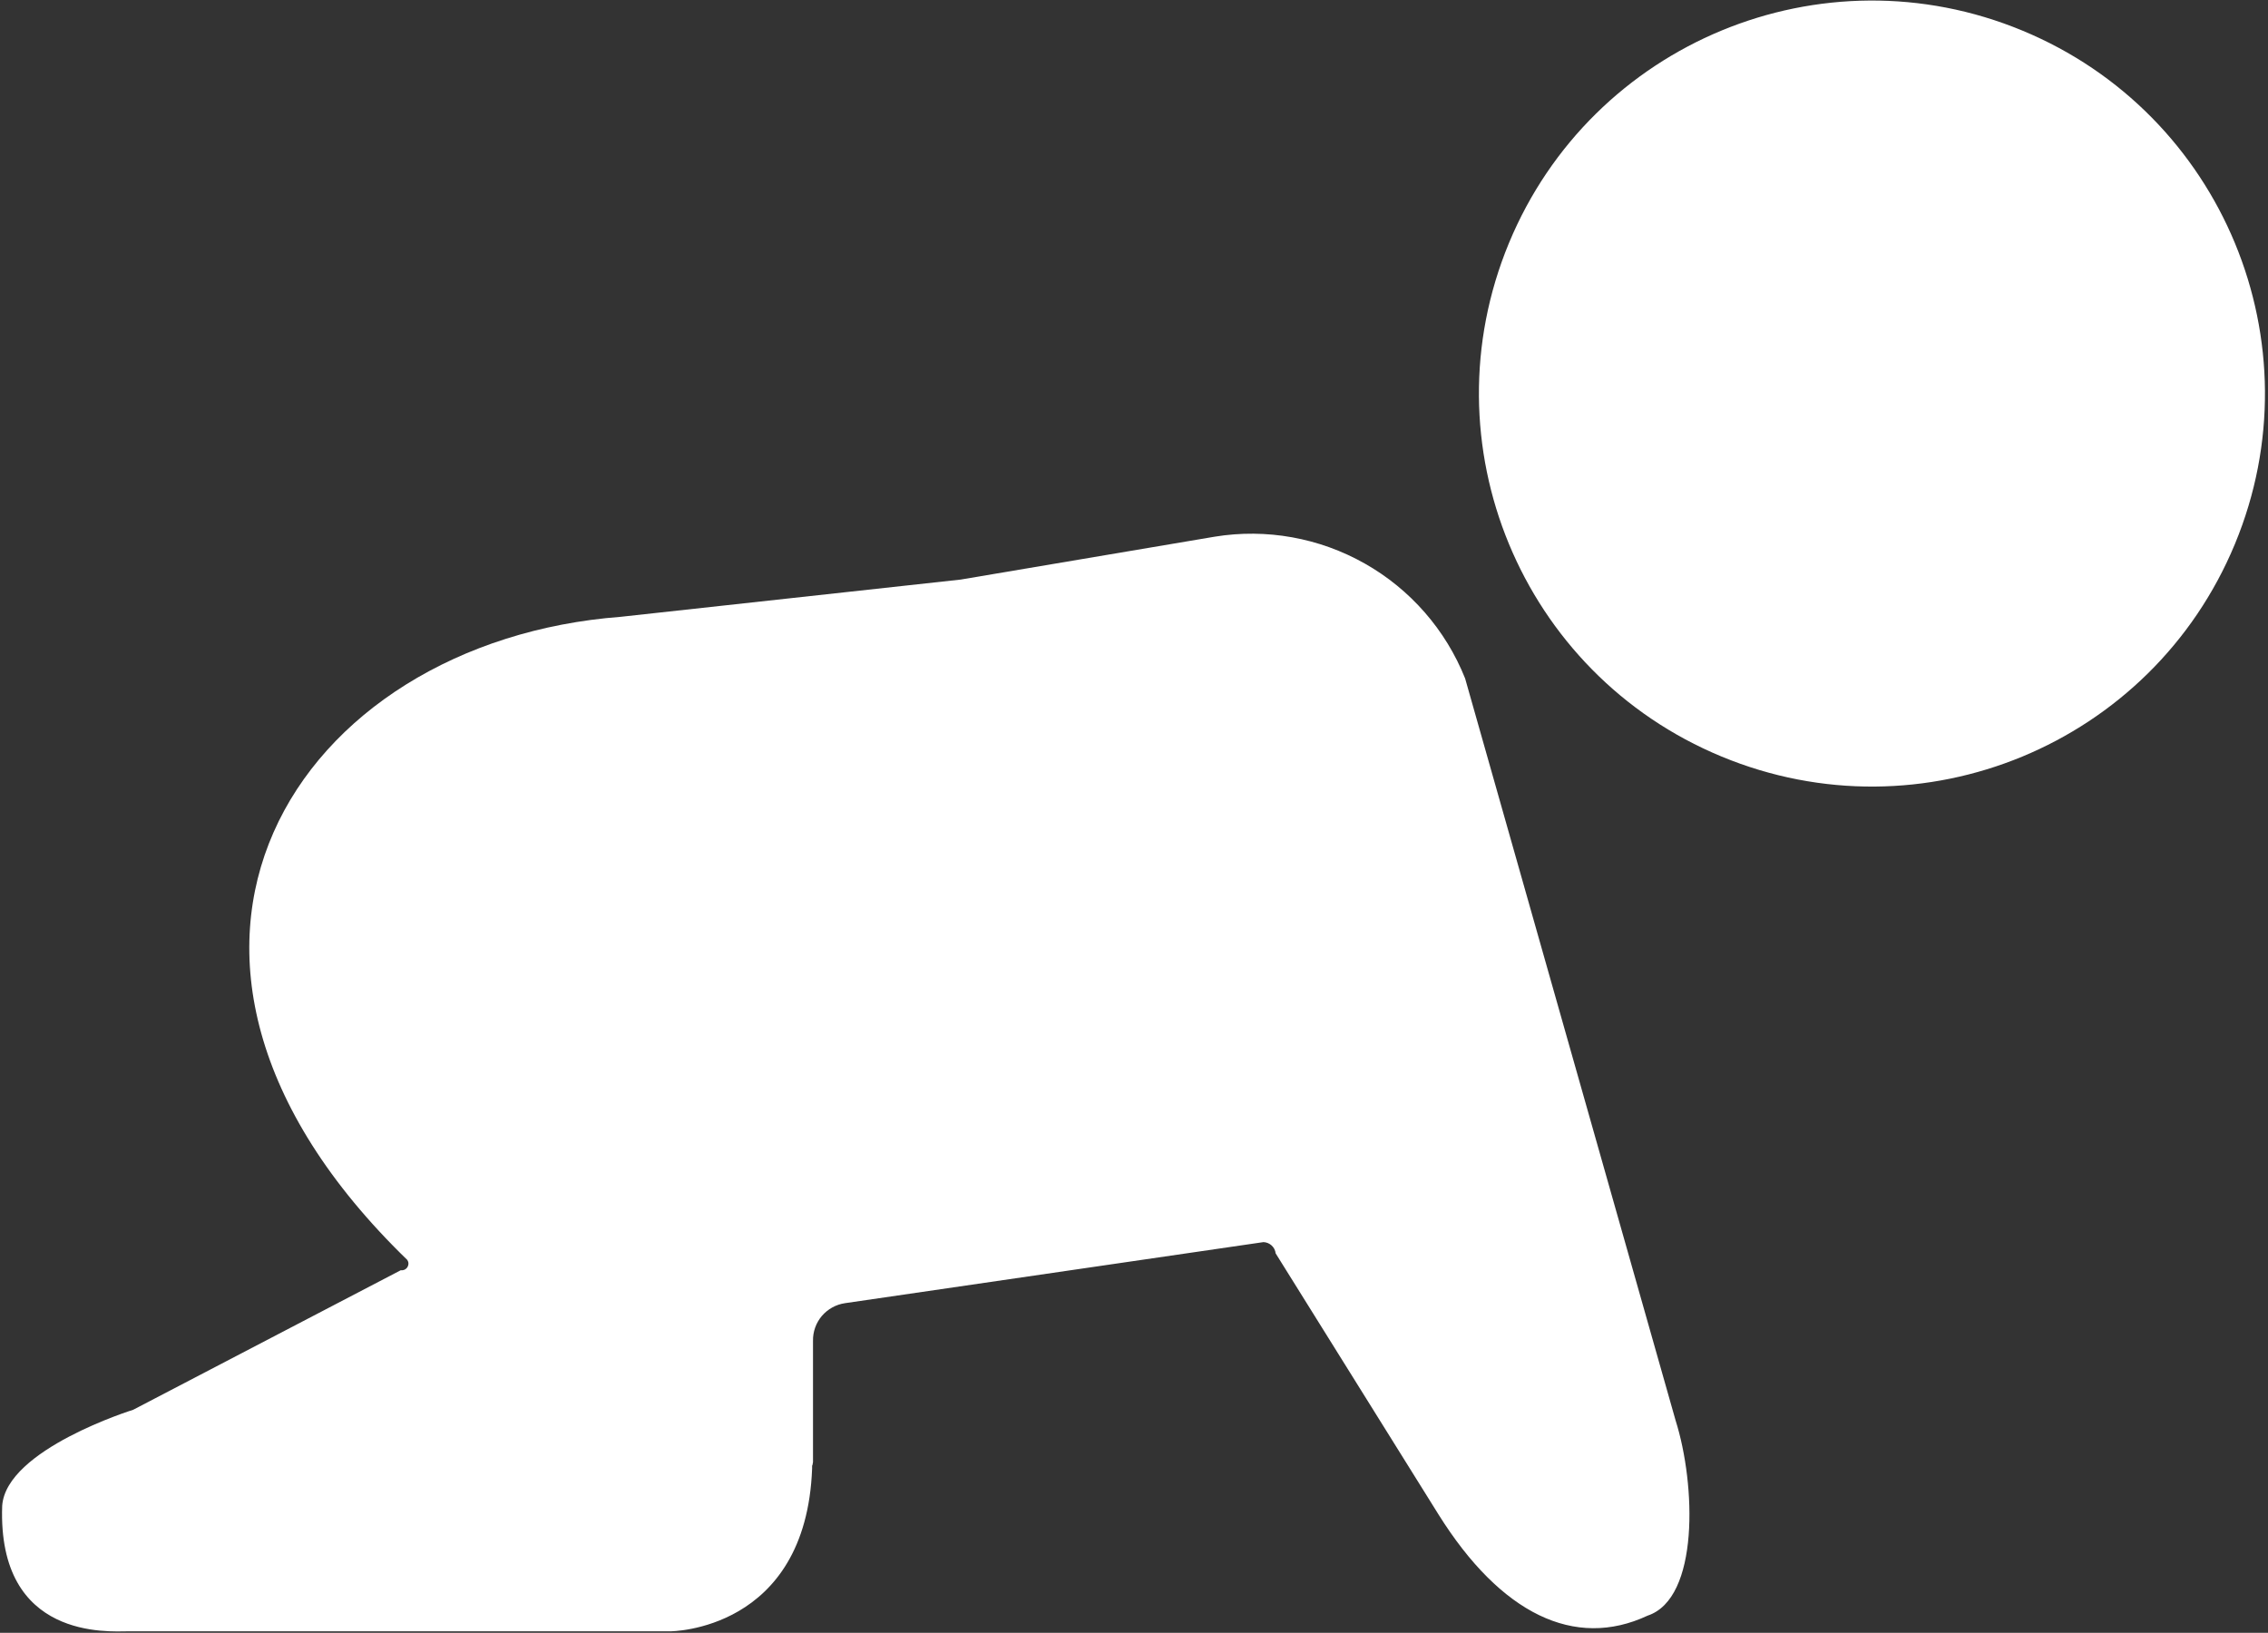 <svg fill="none" xmlns="http://www.w3.org/2000/svg" viewBox="20.5 31 22.85 16.45">
<rect x="20.5" y="31" width="22.85" height="16.45" fill="#333333" stroke="none"/>
<path d="M35.261 37.835C35.066 37.346 34.709 36.937 34.251 36.678C33.792 36.418 33.258 36.322 32.738 36.407L30.179 36.839L26.756 37.214C23.489 37.462 21.407 40.597 24.604 43.694C24.611 43.705 24.615 43.717 24.615 43.73C24.615 43.743 24.611 43.756 24.604 43.767C24.597 43.778 24.587 43.786 24.576 43.792C24.564 43.797 24.551 43.799 24.538 43.797L21.842 45.203C21.842 45.203 20.561 45.601 20.522 46.171C20.474 47.526 21.603 47.435 21.789 47.435H27.253C27.253 47.435 28.621 47.435 28.682 45.795C28.682 45.732 28.682 45.795 28.691 45.73C28.691 45.488 28.691 44.509 28.691 44.509C28.689 44.417 28.721 44.328 28.78 44.258C28.84 44.188 28.923 44.142 29.014 44.129L33.229 43.514C33.26 43.515 33.289 43.527 33.312 43.548C33.334 43.568 33.349 43.597 33.352 43.627L34.993 46.258C35.62 47.259 36.365 47.621 37.1 47.277C37.621 47.104 37.586 45.957 37.382 45.312L35.261 37.835Z" fill="white"/>
<path d="M43.017 36.48C43.854 34.46 42.894 32.144 40.875 31.308C38.855 30.471 36.539 31.43 35.702 33.45C34.866 35.47 35.825 37.786 37.845 38.622C39.865 39.459 42.18 38.5 43.017 36.48Z" fill="white"/>
</svg>